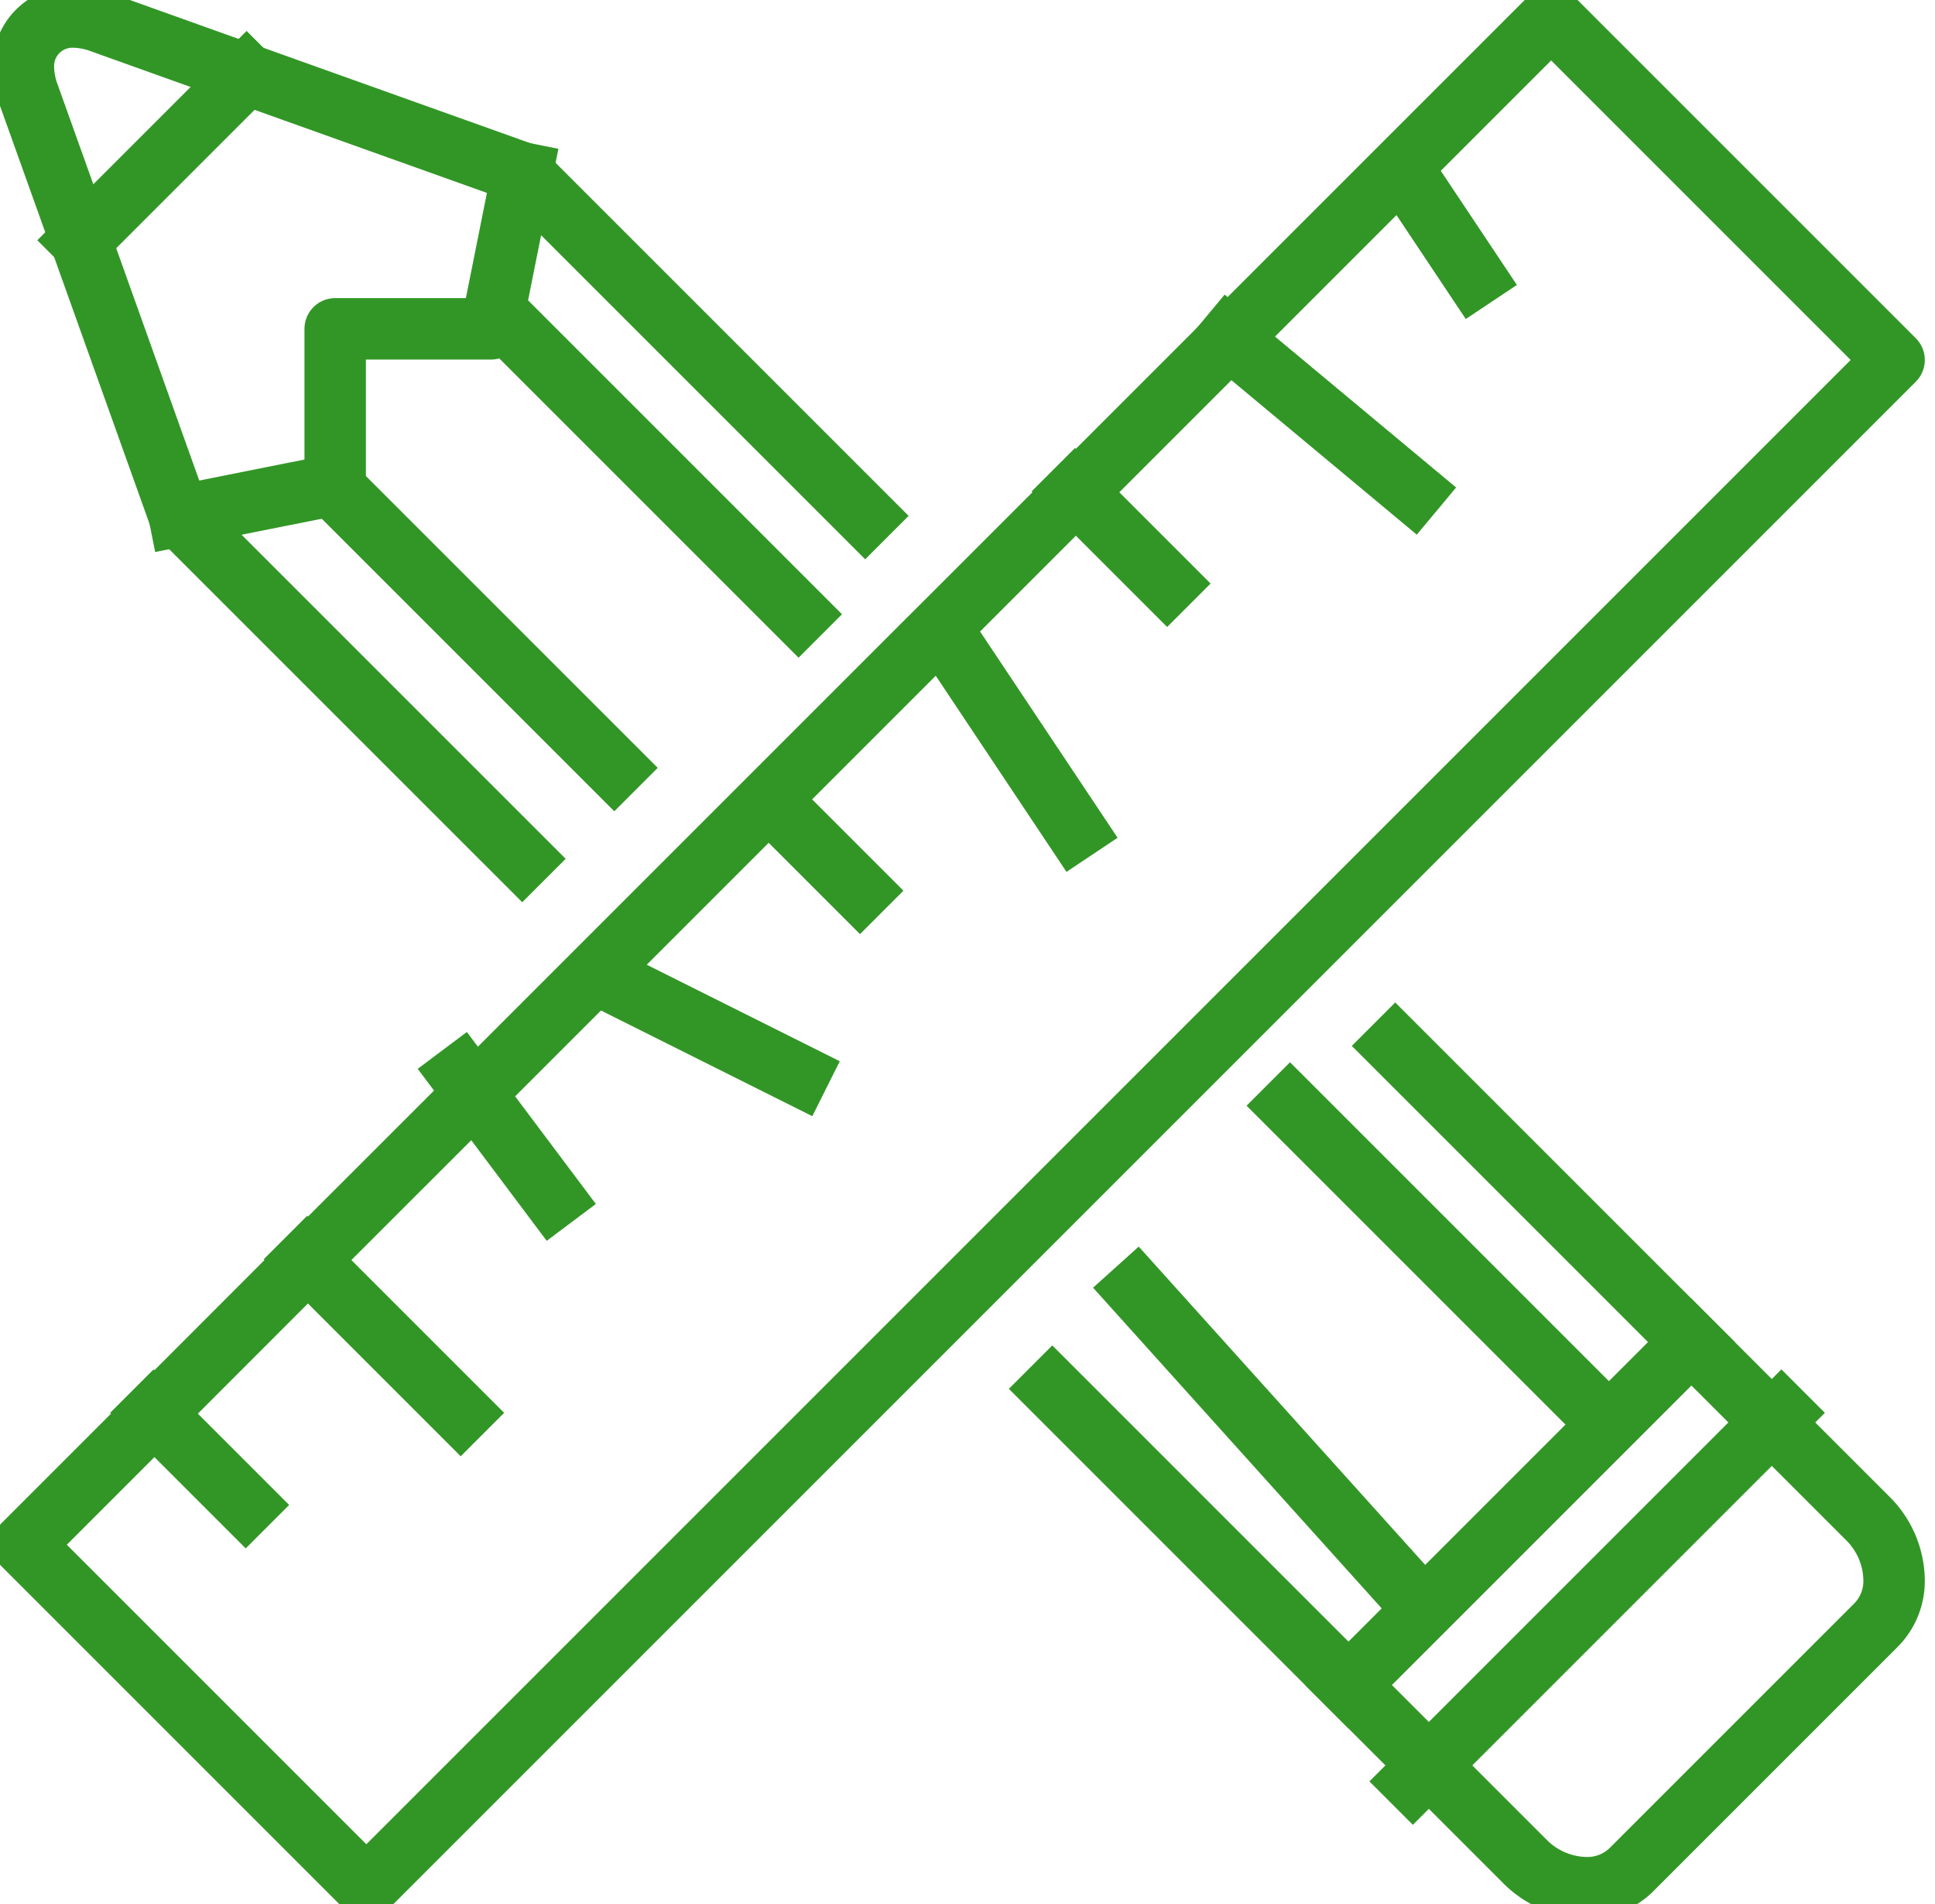 <?xml version="1.0" encoding="UTF-8"?>
<svg xmlns="http://www.w3.org/2000/svg" xmlns:xlink="http://www.w3.org/1999/xlink" width="63" height="62" viewBox="0 0 63 62">
  <defs>
    <clipPath id="clip-path">
      <rect id="Rectangle_26" data-name="Rectangle 26" width="63" height="62" fill="none" stroke="#329626" stroke-linecap="square" stroke-width="2"></rect>
    </clipPath>
  </defs>
  <g id="Group_28" data-name="Group 28" transform="translate(0 -0.5)">
    <line id="Line_33" data-name="Line 33" x2="3" y2="3" transform="translate(5 46.5)" fill="none" stroke="#329626" stroke-linecap="square" stroke-linejoin="round" stroke-width="2"></line>
    <line id="Line_34" data-name="Line 34" x2="5" y2="5" transform="translate(10 41.5)" fill="none" stroke="#329626" stroke-linecap="square" stroke-linejoin="round" stroke-width="2"></line>
    <line id="Line_35" data-name="Line 35" x2="3" y2="4" transform="translate(15 35.5)" fill="none" stroke="#329626" stroke-linecap="square" stroke-linejoin="round" stroke-width="2"></line>
    <line id="Line_36" data-name="Line 36" x2="2" y2="2" transform="translate(26 27.5)" fill="none" stroke="#329626" stroke-linecap="square" stroke-linejoin="round" stroke-width="2"></line>
    <line id="Line_37" data-name="Line 37" x2="4" y2="6" transform="translate(31 21.5)" fill="none" stroke="#329626" stroke-linecap="square" stroke-linejoin="round" stroke-width="2"></line>
    <line id="Line_38" data-name="Line 38" x2="3" y2="3" transform="translate(35 16.5)" fill="none" stroke="#329626" stroke-linecap="square" stroke-linejoin="round" stroke-width="2"></line>
    <line id="Line_39" data-name="Line 39" x2="6" y2="5" transform="translate(40 11.5)" fill="none" stroke="#329626" stroke-linecap="square" stroke-linejoin="round" stroke-width="2"></line>
    <line id="Line_40" data-name="Line 40" x2="2" y2="3" transform="translate(46 6.5)" fill="none" stroke="#329626" stroke-linecap="square" stroke-linejoin="round" stroke-width="2"></line>
    <line id="Line_41" data-name="Line 41" y1="12" x2="12" transform="translate(46 46.5)" fill="none" stroke="#329626" stroke-linecap="square" stroke-linejoin="round" stroke-width="2"></line>
    <line id="Line_42" data-name="Line 42" x2="6" y2="3" transform="translate(20 32.5)" fill="none" stroke="#329626" stroke-linecap="square" stroke-linejoin="round" stroke-width="2"></line>
    <g id="Group_27" data-name="Group 27" transform="translate(0 0.5)">
      <g id="Group_26" data-name="Group 26" clip-path="url(#clip-path)">
        <path id="Path_129" data-name="Path 129" d="M33.408,22.242,22.242,11.076,13.268,7.868,8.446,6.142A2.731,2.731,0,0,0,7.594,6,1.594,1.594,0,0,0,6,7.594a2.731,2.731,0,0,0,.142.853l1.726,4.822,3.208,8.974L22.242,33.408" transform="translate(-5.239 -5.446)" fill="none" stroke="#329626" stroke-linecap="square" stroke-linejoin="round" stroke-width="2"></path>
        <path id="Path_130" data-name="Path 130" d="M270,281.166l9.644,9.644,3.045,3.045,2.71,2.71a2.874,2.874,0,0,0,2.03.843,2.036,2.036,0,0,0,1.441-.6l7.938-7.938a2.036,2.036,0,0,0,.6-1.441,2.874,2.874,0,0,0-.843-2.03l-2.71-2.71-3.045-3.045L281.166,270" transform="translate(-235.74 -235.947)" fill="none" stroke="#329626" stroke-linecap="square" stroke-linejoin="round" stroke-width="2"></path>
        <path id="Path_131" data-name="Path 131" d="M57.166,46l-1.015,5.076H51.076v5.076L46,57.166" transform="translate(-40.163 -40.37)" fill="none" stroke="#329626" stroke-linecap="square" stroke-linejoin="round" stroke-width="2"></path>
        <line id="Line_43" data-name="Line 43" x1="9" y1="9" transform="translate(17 11)" fill="none" stroke="#329626" stroke-linecap="square" stroke-linejoin="round" stroke-width="2"></line>
        <line id="Line_44" data-name="Line 44" x1="9" y1="9" transform="translate(11 16)" fill="none" stroke="#329626" stroke-linecap="square" stroke-linejoin="round" stroke-width="2"></line>
        <line id="Line_45" data-name="Line 45" x1="10" y1="10" transform="translate(42 36)" fill="none" stroke="#329626" stroke-linecap="square" stroke-linejoin="round" stroke-width="2"></line>
        <line id="Line_46" data-name="Line 46" x1="9" y1="10" transform="translate(37 42)" fill="none" stroke="#329626" stroke-linecap="square" stroke-linejoin="round" stroke-width="2"></line>
        <path id="Path_132" data-name="Path 132" d="M346,357.166l3.045-3.045,5.076-5.076L357.166,346" transform="translate(-302.096 -302.304)" fill="none" stroke="#329626" stroke-linecap="square" stroke-linejoin="round" stroke-width="2"></path>
        <line id="Line_47" data-name="Line 47" x1="5.4" y2="5.4" transform="translate(2.629 2.422)" fill="none" stroke="#329626" stroke-linecap="square" stroke-linejoin="round" stroke-width="2"></line>
        <path id="Path_133" data-name="Path 133" d="M10.06,51.68,6,55.741,17.166,66.907,36.453,47.62,47.62,36.453,66.907,17.166,55.741,6l-5.076,5.076L45.59,16.151l-5.076,5.076-4.06,4.06L35.438,26.3l-5.076,5.076-5.076,5.076-5.076,5.076L15.136,46.6Z" transform="translate(-5.239 -5.446)" fill="none" stroke="#329626" stroke-linecap="square" stroke-linejoin="round" stroke-width="2"></path>
      </g>
    </g>
  </g>
</svg>
